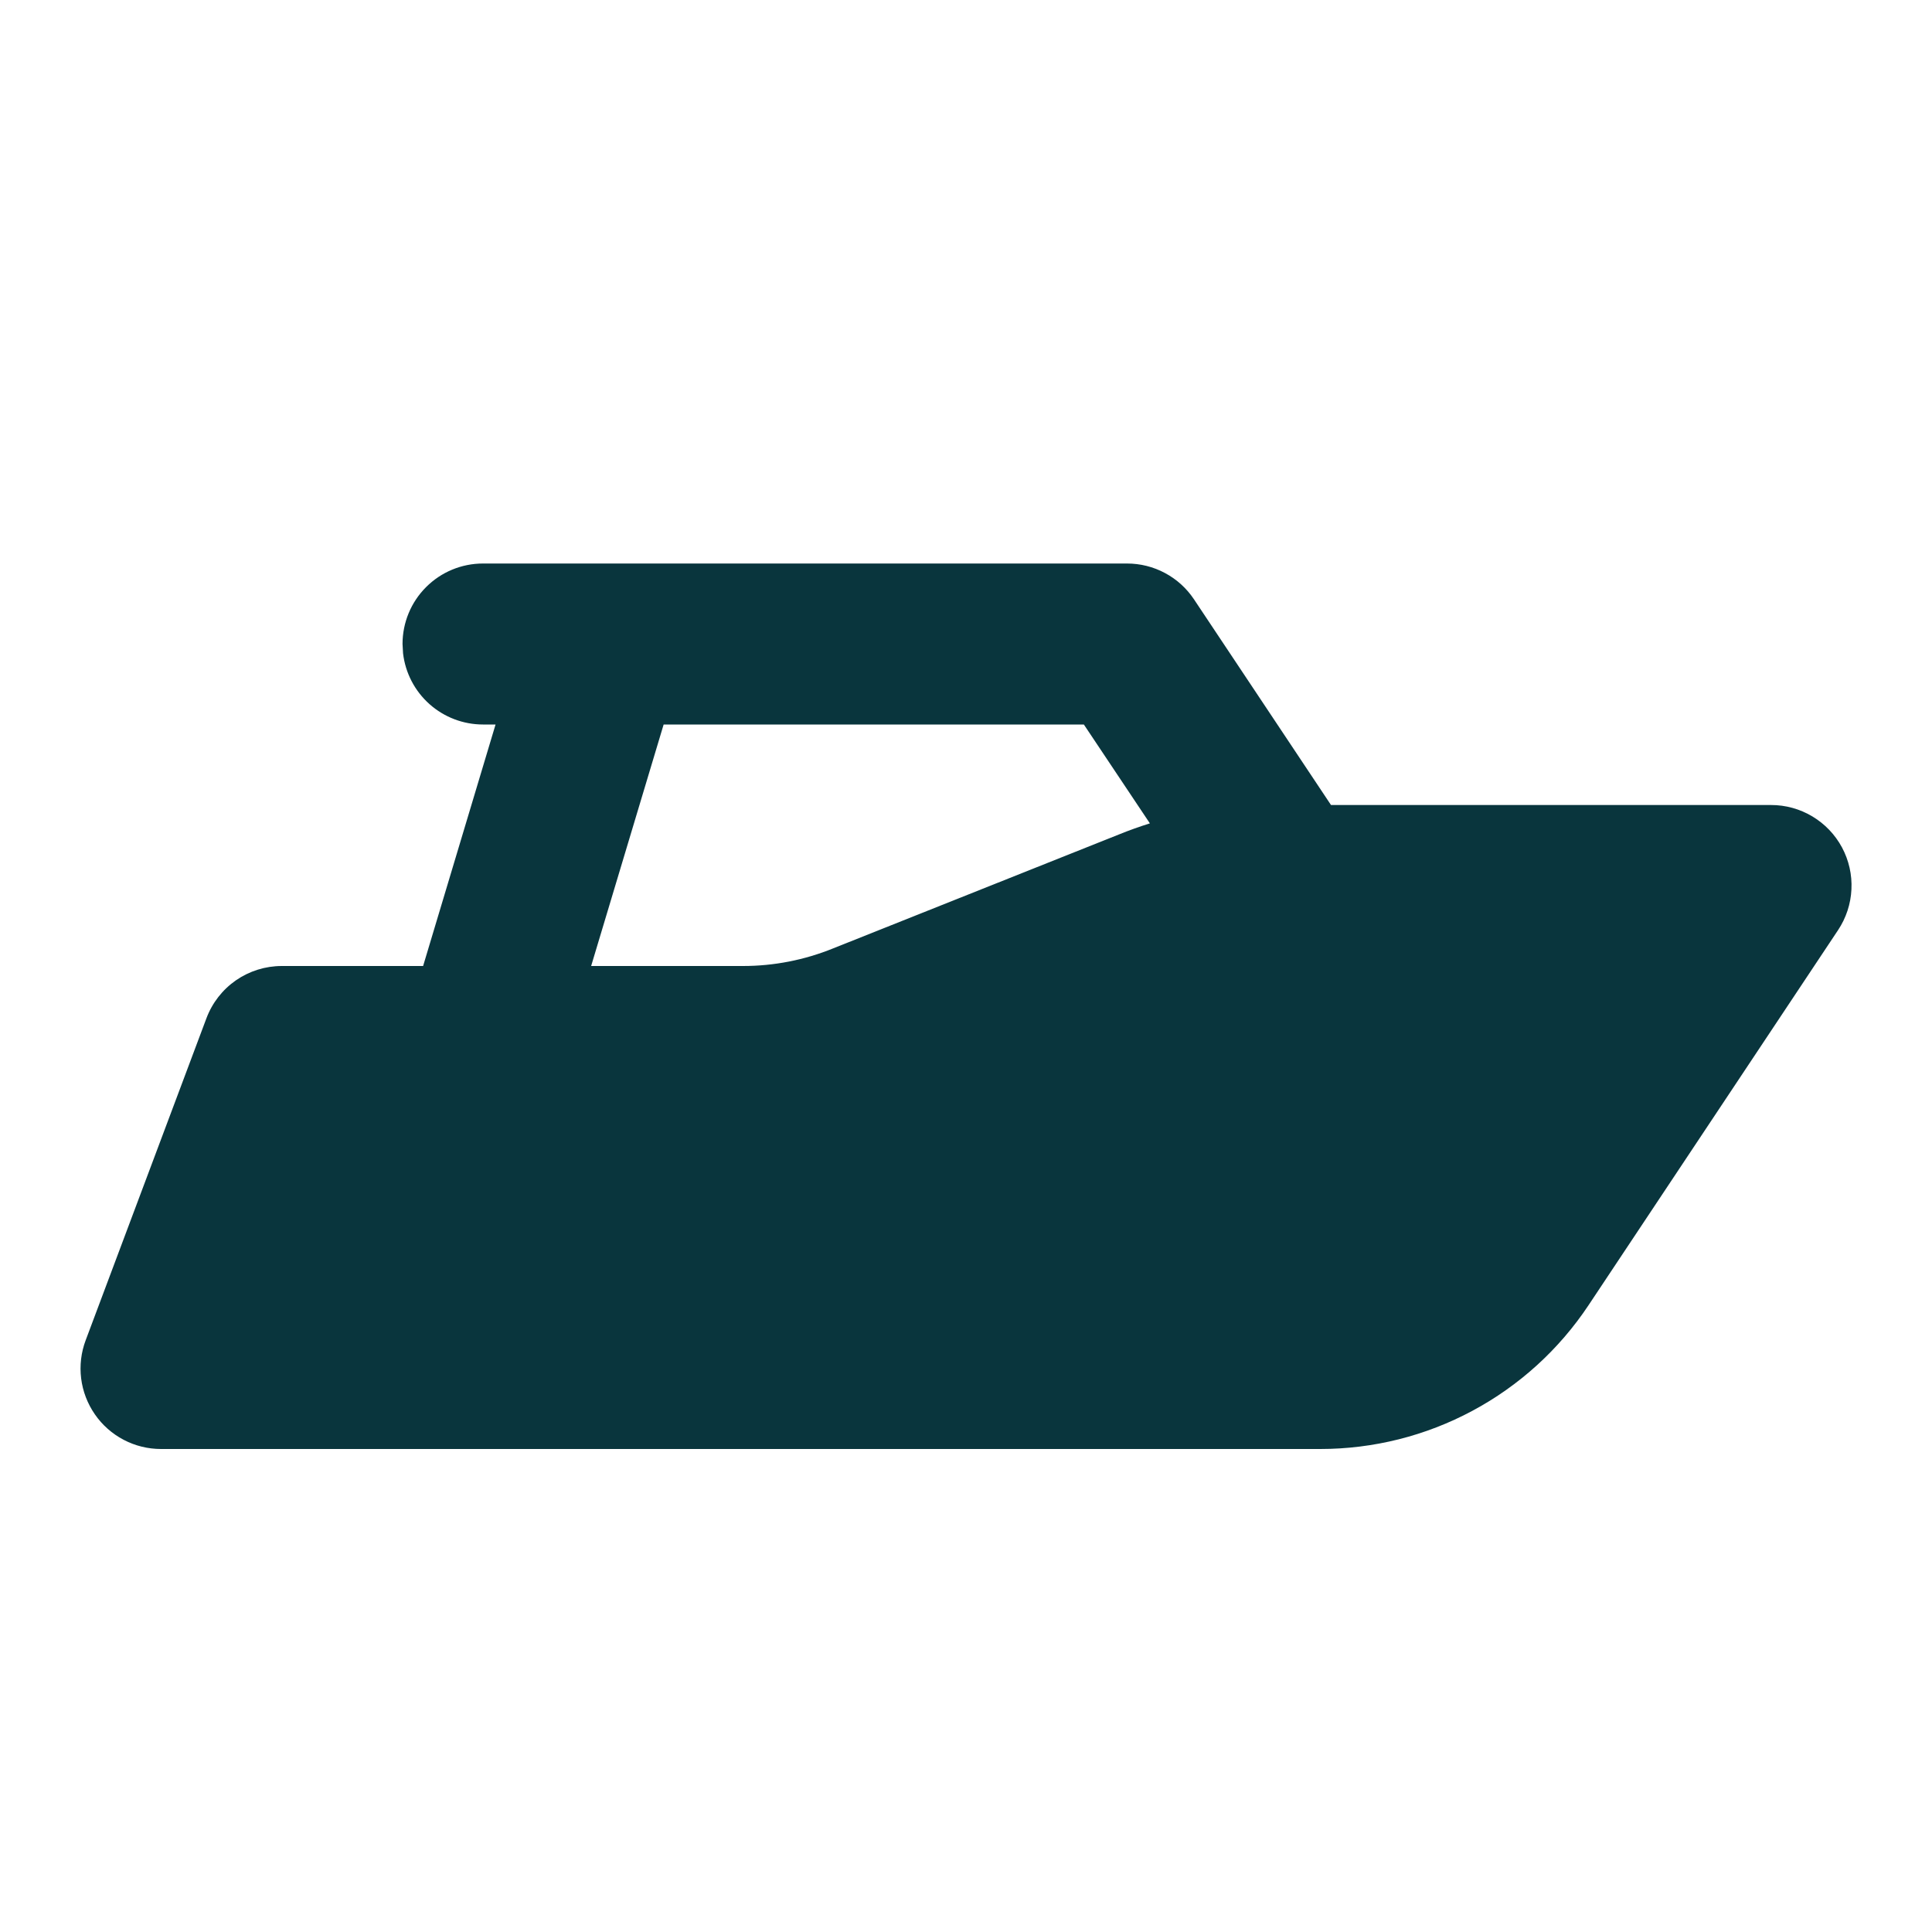 <svg width="40" height="40" viewBox="0 0 40 40" fill="none" xmlns="http://www.w3.org/2000/svg"><g clip-path="url(#clip0_133_161)"><path d="M23.334 11.667C23.608 11.667 23.878 11.734 24.12 11.864C24.362 11.993 24.568 12.18 24.72 12.408L27.557 16.667H36.667C36.968 16.666 37.264 16.748 37.523 16.903C37.782 17.058 37.994 17.28 38.137 17.546C38.279 17.812 38.347 18.111 38.332 18.413C38.318 18.714 38.222 19.006 38.055 19.257L32.889 27.023C32.28 27.939 31.454 28.69 30.485 29.209C29.516 29.729 28.433 30 27.334 30H3.334C3.064 30 2.799 29.935 2.561 29.81C2.322 29.685 2.117 29.504 1.964 29.282C1.811 29.061 1.713 28.806 1.68 28.539C1.647 28.272 1.679 28 1.774 27.748L4.274 21.082C4.393 20.764 4.606 20.49 4.884 20.297C5.163 20.104 5.494 20 5.834 20H8.76L10.26 15H10C9.592 15 9.198 14.85 8.893 14.579C8.588 14.308 8.393 13.934 8.345 13.528L8.334 13.333C8.334 12.891 8.509 12.467 8.822 12.155C9.134 11.842 9.558 11.667 10 11.667H23.334ZM12.239 20H15.383C16.022 20 16.654 19.877 17.25 19.635L23.178 17.272C23.385 17.188 23.595 17.113 23.807 17.047L22.44 15H13.74L12.239 20Z" fill="#09353D"/></g><defs><clipPath id="clip0_133_161"><rect width="40" height="40" fill="white"/></clipPath></defs></svg>